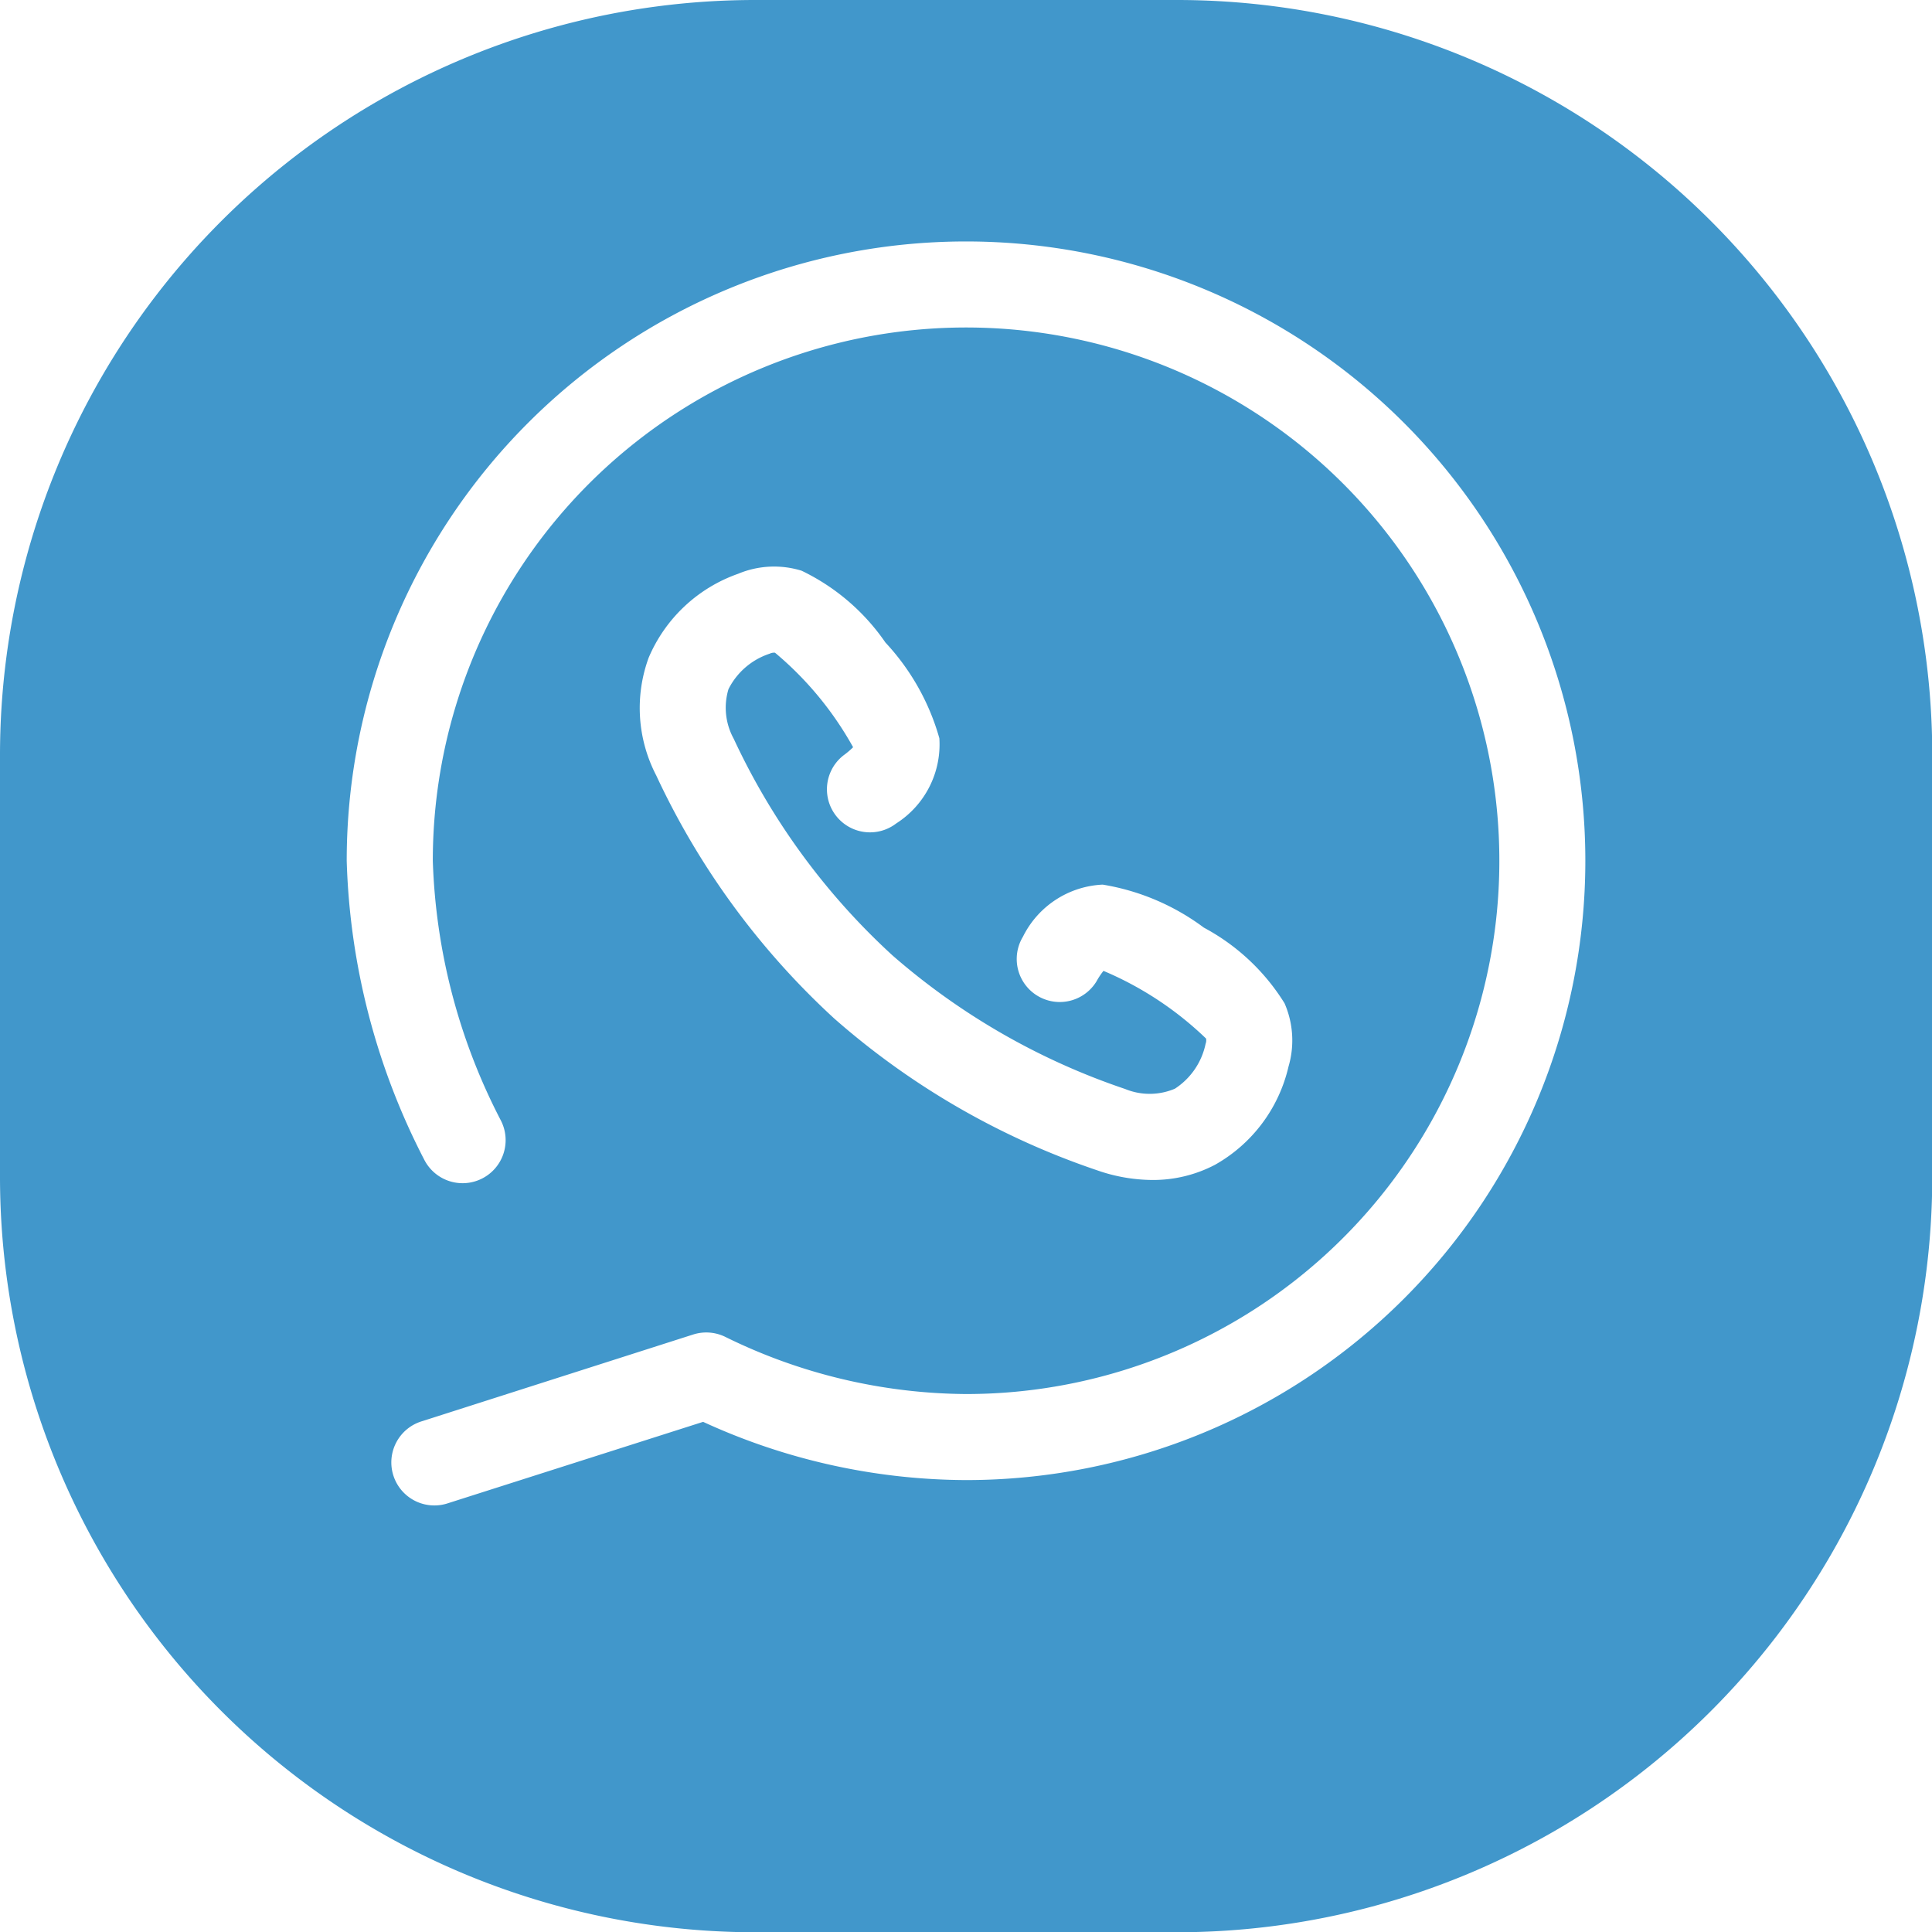 <svg xmlns="http://www.w3.org/2000/svg" xmlns:xlink="http://www.w3.org/1999/xlink" width="37.095" height="37.095" viewBox="0 0 37.095 37.095">
  <defs>
    <clipPath id="clip-path">
      <rect id="Rectangle_149" data-name="Rectangle 149" width="37.095" height="37.095" fill="none"/>
    </clipPath>
  </defs>
  <g id="Group_407" data-name="Group 407" transform="translate(-493.5 -2814)">
    <g id="Group_389" data-name="Group 389" transform="translate(493.5 2814)">
      <g id="Group_388" data-name="Group 388" clip-path="url(#clip-path)">
        <path id="Path_137" data-name="Path 137" d="M22.59,0H14.505A14.5,14.5,0,0,0,0,14.505v8.084A14.506,14.506,0,0,0,14.505,37.1H22.59A14.506,14.506,0,0,0,37.1,22.589V14.505A14.5,14.5,0,0,0,22.59,0M18.548,28.418A12.175,12.175,0,0,1,13.5,27.3L8.609,28.86a.826.826,0,1,1-.5-1.574l5.2-1.663a.83.83,0,0,1,.624.049,10.6,10.6,0,0,0,4.614,1.094A10.239,10.239,0,1,0,8.31,16.527a11.6,11.6,0,0,0,1.307,4.987.826.826,0,1,1-1.47.755,13.309,13.309,0,0,1-1.49-5.742A11.891,11.891,0,1,1,18.548,28.418m-3.67-15.886a.191.191,0,0,0-.1.019,1.359,1.359,0,0,0-.791.681,1.235,1.235,0,0,0,.1.951,13.168,13.168,0,0,0,3.05,4.162v0a13.208,13.208,0,0,0,4.466,2.564,1.237,1.237,0,0,0,.956-.006,1.358,1.358,0,0,0,.589-.862.185.185,0,0,0,.009-.1,6.449,6.449,0,0,0-1.97-1.3,1.372,1.372,0,0,0-.133.2.826.826,0,1,1-1.413-.856,1.8,1.8,0,0,1,1.531-1h0a4.454,4.454,0,0,1,1.943.826,4.089,4.089,0,0,1,1.549,1.453,1.783,1.783,0,0,1,.076,1.214,2.917,2.917,0,0,1-1.411,1.886,2.561,2.561,0,0,1-1.206.292,3.266,3.266,0,0,1-1.058-.186,14.832,14.832,0,0,1-5.031-2.9l-.017-.015A14.835,14.835,0,0,1,12.6,14.889a2.806,2.806,0,0,1-.145-2.262,2.915,2.915,0,0,1,1.717-1.61,1.788,1.788,0,0,1,1.219-.059A4.111,4.111,0,0,1,17,12.336a4.47,4.47,0,0,1,1.036,1.839,1.8,1.8,0,0,1-.828,1.635A.826.826,0,1,1,16.2,14.5a1.514,1.514,0,0,0,.18-.153,6.434,6.434,0,0,0-1.5-1.815" fill="#4197cb"/>
      </g>
    </g>
  </g>
</svg>
